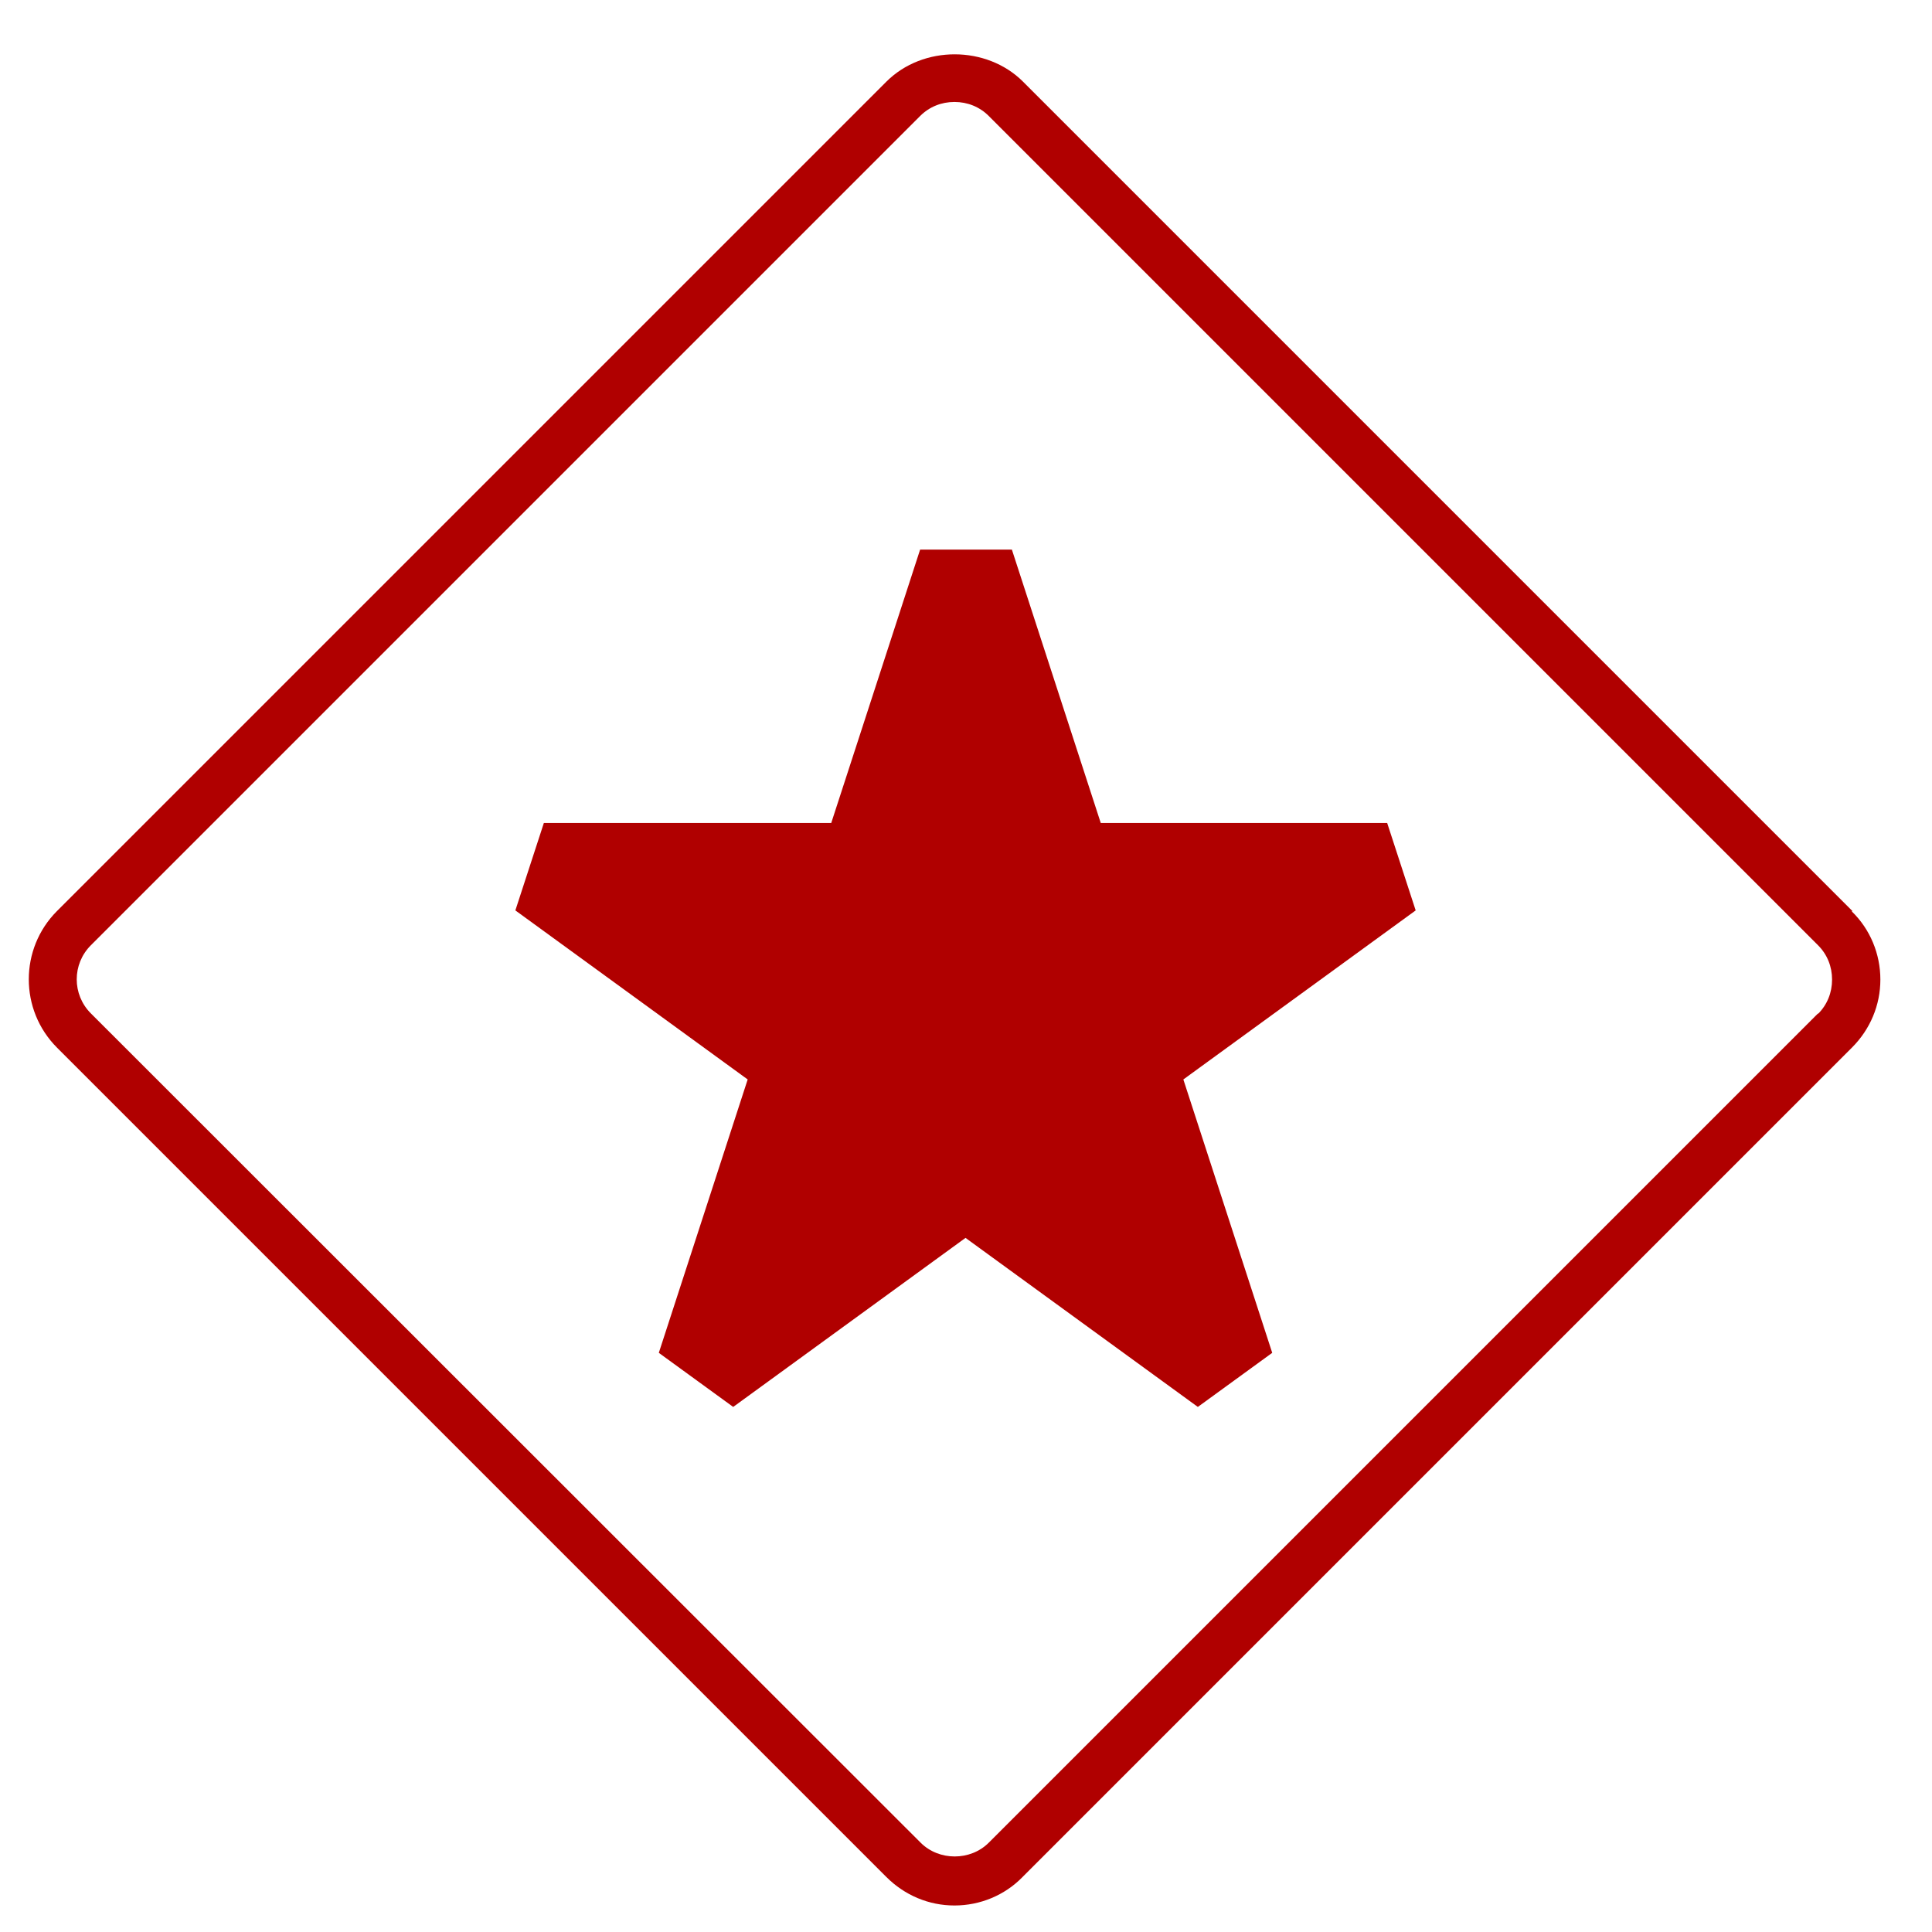 <svg width="40" height="40" viewBox="0 0 40 40" fill="none" xmlns="http://www.w3.org/2000/svg">
<path d="M38.351 18.861L21.181 1.691C20.431 0.941 19.111 0.931 18.351 1.691L1.181 18.861C0.401 19.641 0.401 20.911 1.181 21.691L18.351 38.861C18.731 39.241 19.231 39.451 19.761 39.451C20.291 39.451 20.801 39.241 21.171 38.861L38.341 21.691C38.721 21.311 38.931 20.811 38.931 20.281C38.931 19.751 38.721 19.241 38.341 18.871L38.351 18.861ZM37.641 20.981L20.471 38.151C20.091 38.531 19.441 38.531 19.061 38.151L1.881 20.981C1.491 20.591 1.491 19.961 1.881 19.571L19.051 2.401C19.241 2.211 19.491 2.111 19.761 2.111C20.031 2.111 20.281 2.211 20.471 2.401L37.641 19.571C37.831 19.761 37.931 20.011 37.931 20.281C37.931 20.551 37.831 20.801 37.641 20.991V20.981Z" fill="#B00000"/>
<path d="M28.74 17.039H22.79L20.95 11.379H19.05L17.21 17.039H11.26L10.67 18.849L15.48 22.349L13.64 28.009L15.18 29.129L19.99 25.629L24.8 29.129L26.34 28.009L24.5 22.349L29.31 18.849L28.72 17.039H28.74Z" fill="#B00000"/>
</svg>
